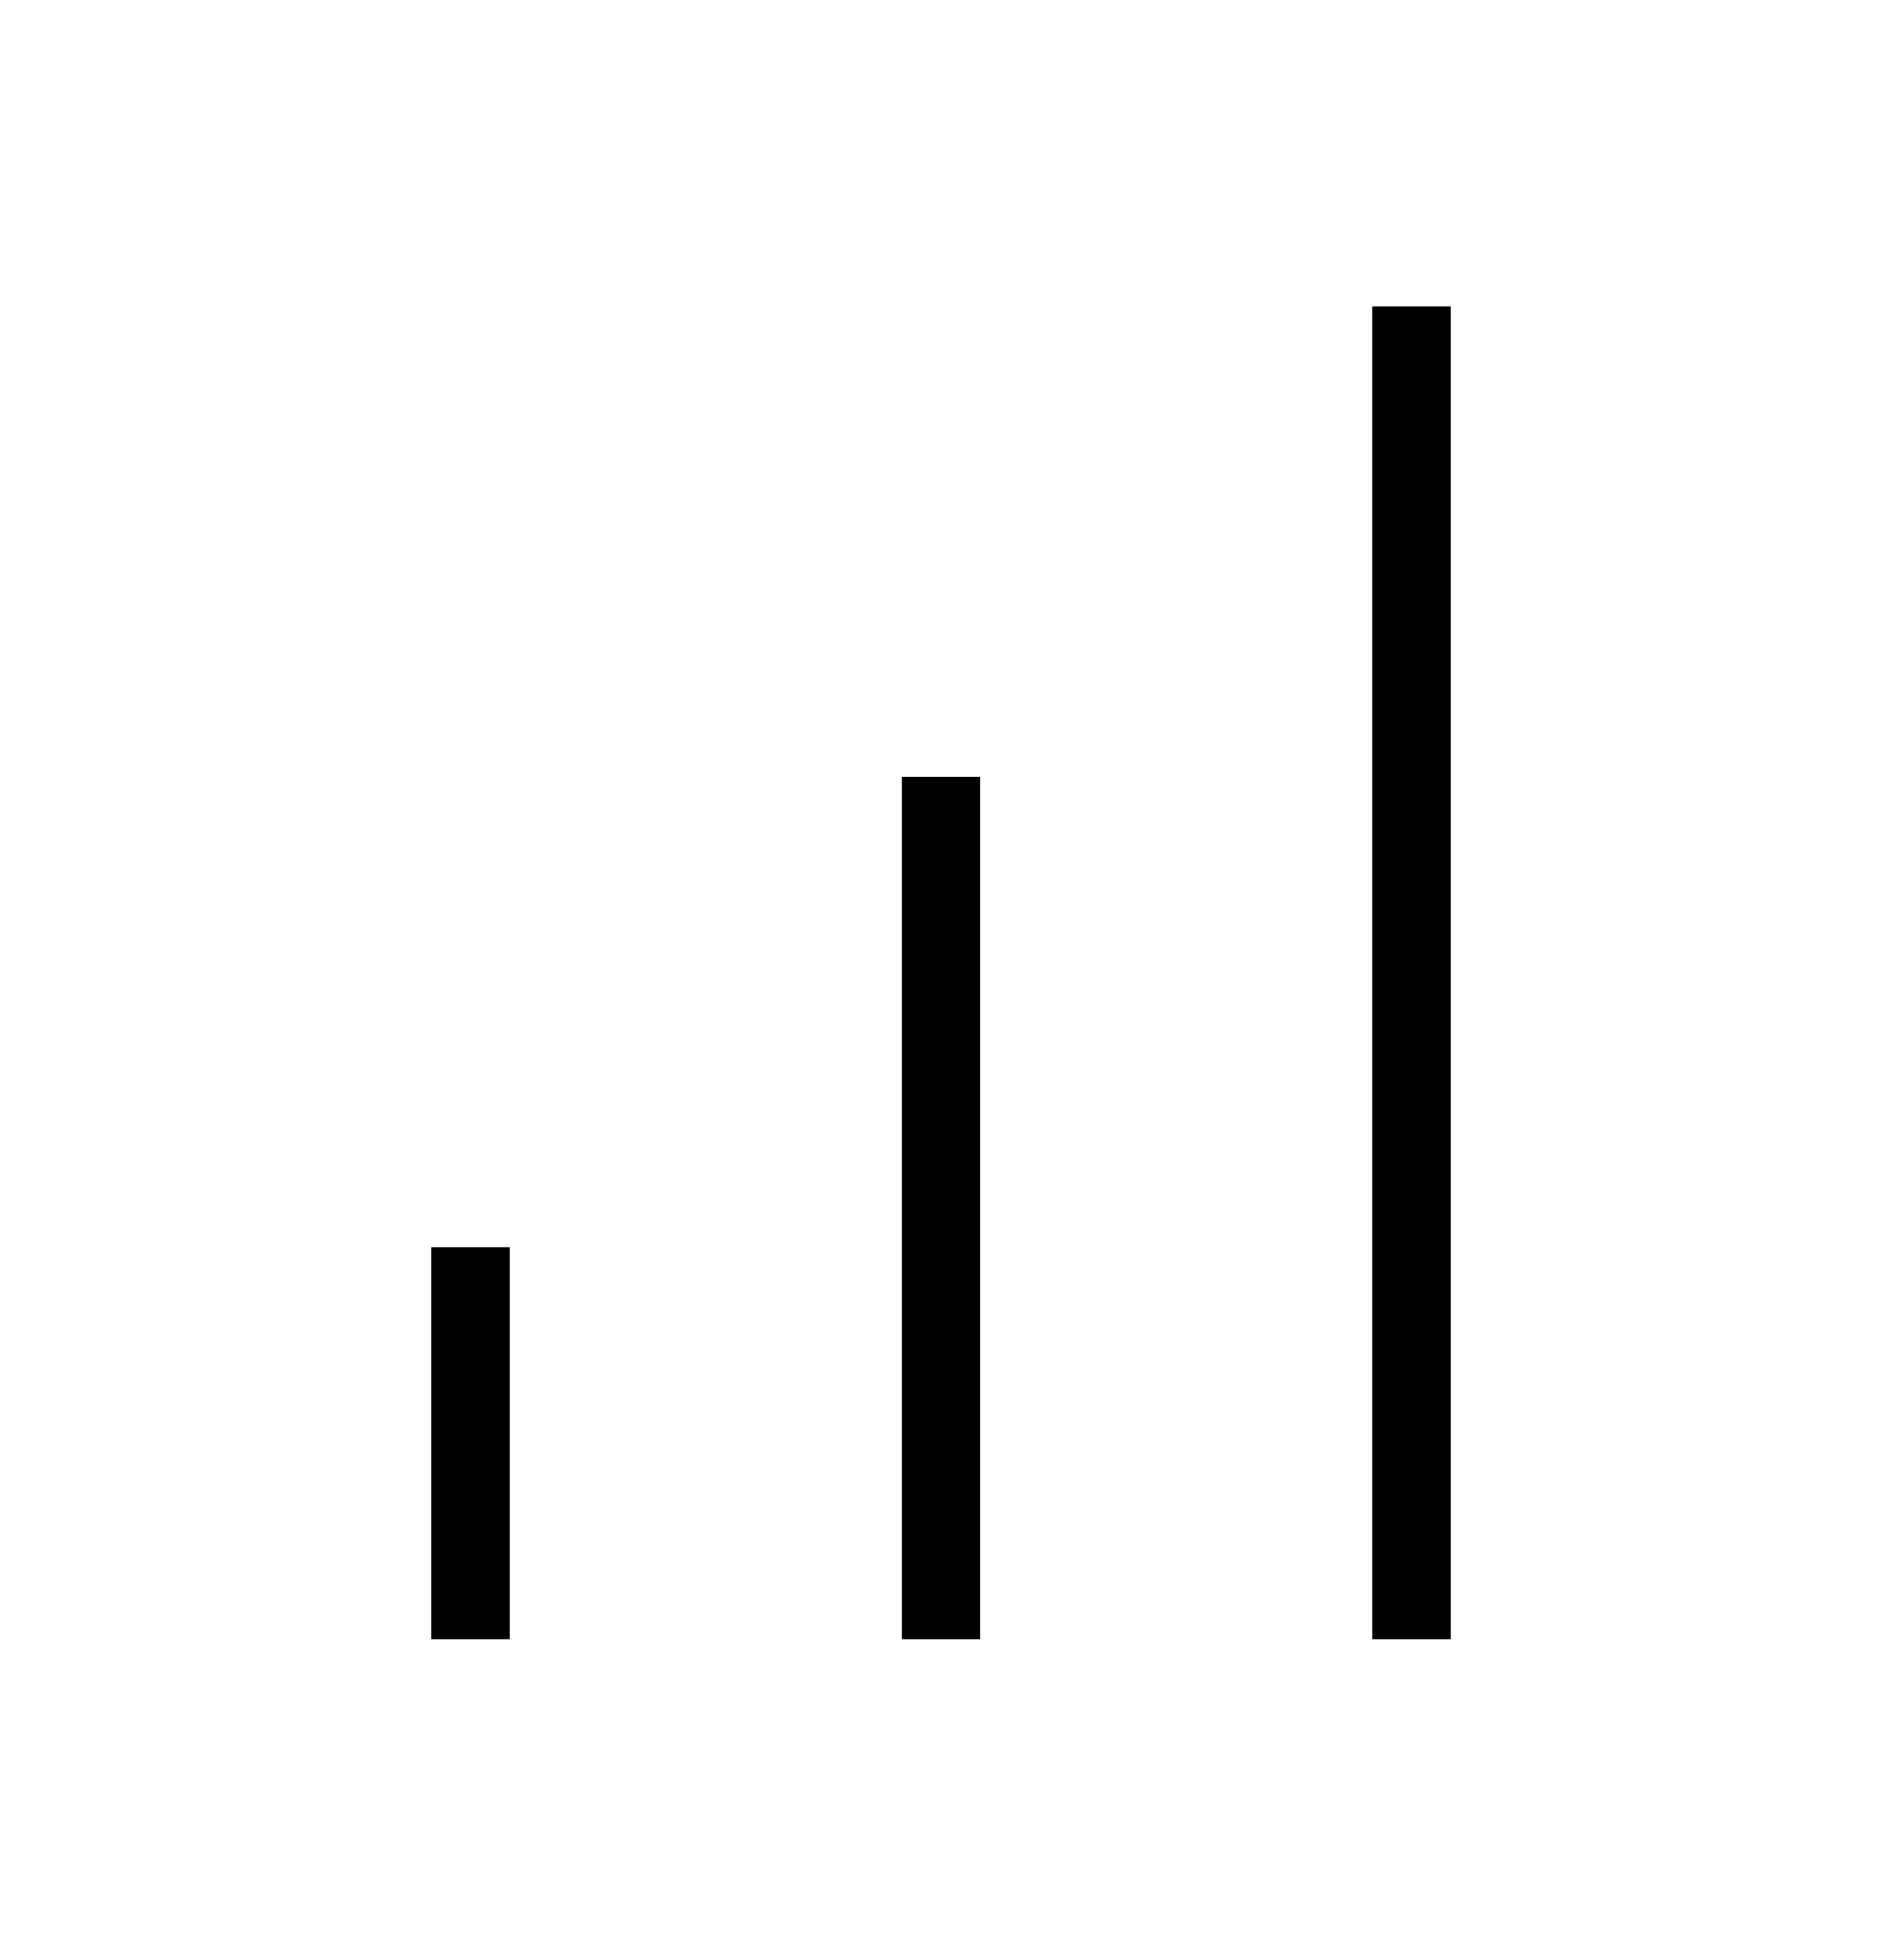<svg xmlns="http://www.w3.org/2000/svg" fill="none" viewBox="0 0 24 25" height="25" width="24">
<path fill="black" d="M18.5 4.408V3.908H17.5V4.408V20.408V20.908H18.5V20.408V4.408ZM12.5 9.908V10.408V20.408V20.908H11.5V20.408V10.408V9.908H12.5ZM6.5 15.908V16.408V20.408V20.908H5.5V20.408V16.408V15.908H6.5Z" clip-rule="evenodd" fill-rule="evenodd"></path>
</svg>
